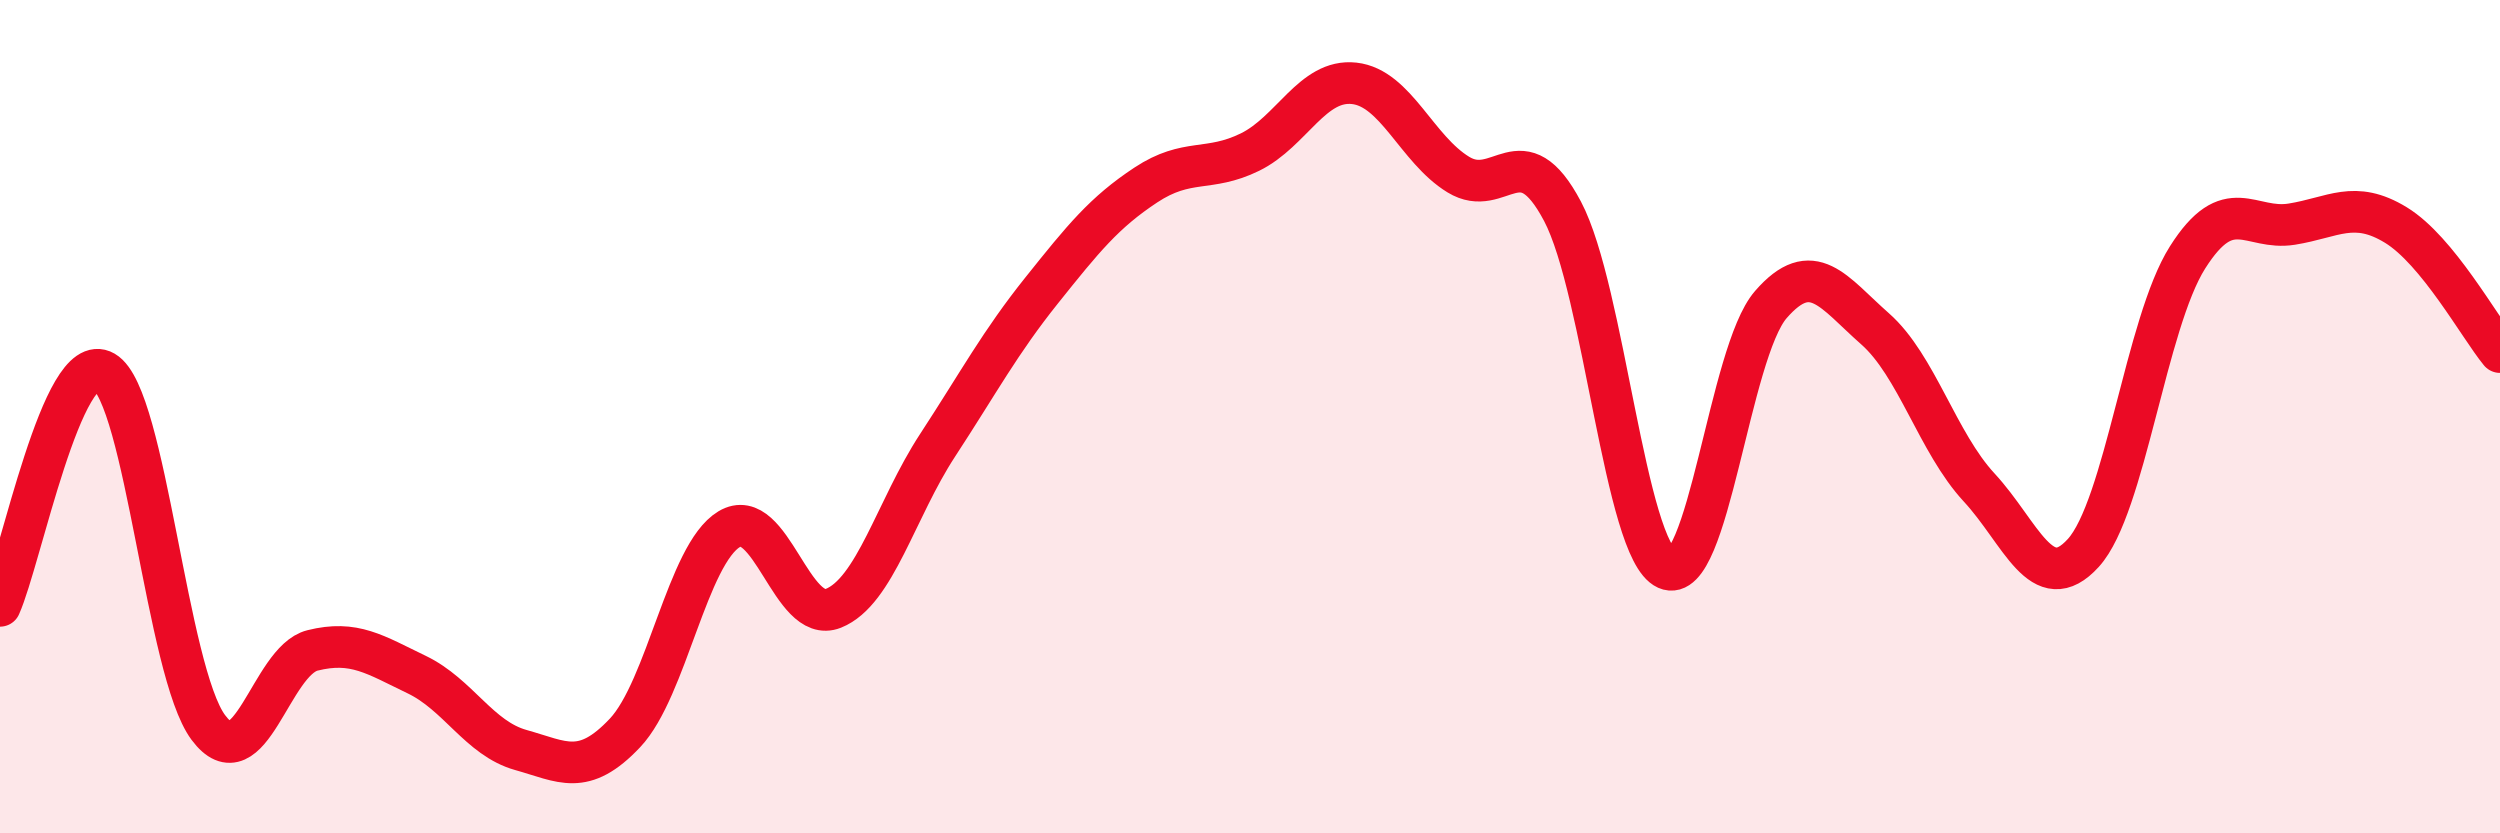 
    <svg width="60" height="20" viewBox="0 0 60 20" xmlns="http://www.w3.org/2000/svg">
      <path
        d="M 0,14.54 C 0.5,13.42 1.5,8.34 2.5,8.92 C 3.5,9.5 4,16.12 5,17.46 C 6,18.8 6.5,15.86 7.5,15.61 C 8.5,15.36 9,15.71 10,16.19 C 11,16.67 11.5,17.72 12.5,18 C 13.5,18.28 14,18.65 15,17.59 C 16,16.53 16.5,13.3 17.5,12.7 C 18.5,12.1 19,15 20,14.6 C 21,14.2 21.5,12.22 22.5,10.69 C 23.5,9.16 24,8.22 25,6.97 C 26,5.72 26.5,5.1 27.5,4.44 C 28.5,3.78 29,4.14 30,3.65 C 31,3.16 31.5,1.89 32.5,2 C 33.5,2.11 34,3.58 35,4.19 C 36,4.8 36.5,3.18 37.5,5.07 C 38.5,6.96 39,13.2 40,13.65 C 41,14.1 41.5,8.46 42.5,7.31 C 43.5,6.16 44,7.01 45,7.89 C 46,8.77 46.5,10.62 47.5,11.7 C 48.5,12.78 49,14.37 50,13.27 C 51,12.17 51.5,7.76 52.5,6.18 C 53.5,4.6 54,5.54 55,5.38 C 56,5.22 56.5,4.79 57.5,5.4 C 58.5,6.01 59.5,7.84 60,8.45L60 20L0 20Z"
        fill="#EB0A25"
        opacity="0.1"
        stroke-linecap="round"
        stroke-linejoin="round"
      />
      <path
        d="M 0,14.54 C 0.5,13.42 1.5,8.34 2.5,8.92 C 3.5,9.5 4,16.12 5,17.46 C 6,18.8 6.5,15.86 7.5,15.61 C 8.5,15.36 9,15.71 10,16.19 C 11,16.67 11.5,17.72 12.5,18 C 13.5,18.28 14,18.65 15,17.59 C 16,16.53 16.5,13.3 17.5,12.7 C 18.5,12.1 19,15 20,14.6 C 21,14.2 21.5,12.22 22.5,10.69 C 23.5,9.16 24,8.22 25,6.97 C 26,5.72 26.5,5.1 27.5,4.44 C 28.5,3.78 29,4.14 30,3.65 C 31,3.16 31.5,1.89 32.5,2 C 33.5,2.11 34,3.58 35,4.19 C 36,4.8 36.5,3.18 37.5,5.07 C 38.5,6.96 39,13.2 40,13.65 C 41,14.1 41.5,8.46 42.5,7.31 C 43.5,6.16 44,7.01 45,7.89 C 46,8.77 46.5,10.62 47.5,11.7 C 48.5,12.78 49,14.37 50,13.27 C 51,12.17 51.5,7.76 52.5,6.18 C 53.5,4.6 54,5.54 55,5.38 C 56,5.22 56.5,4.79 57.5,5.4 C 58.5,6.01 59.5,7.84 60,8.45"
        stroke="#EB0A25"
        stroke-width="1"
        fill="none"
        stroke-linecap="round"
        stroke-linejoin="round"
      />
    </svg>
  